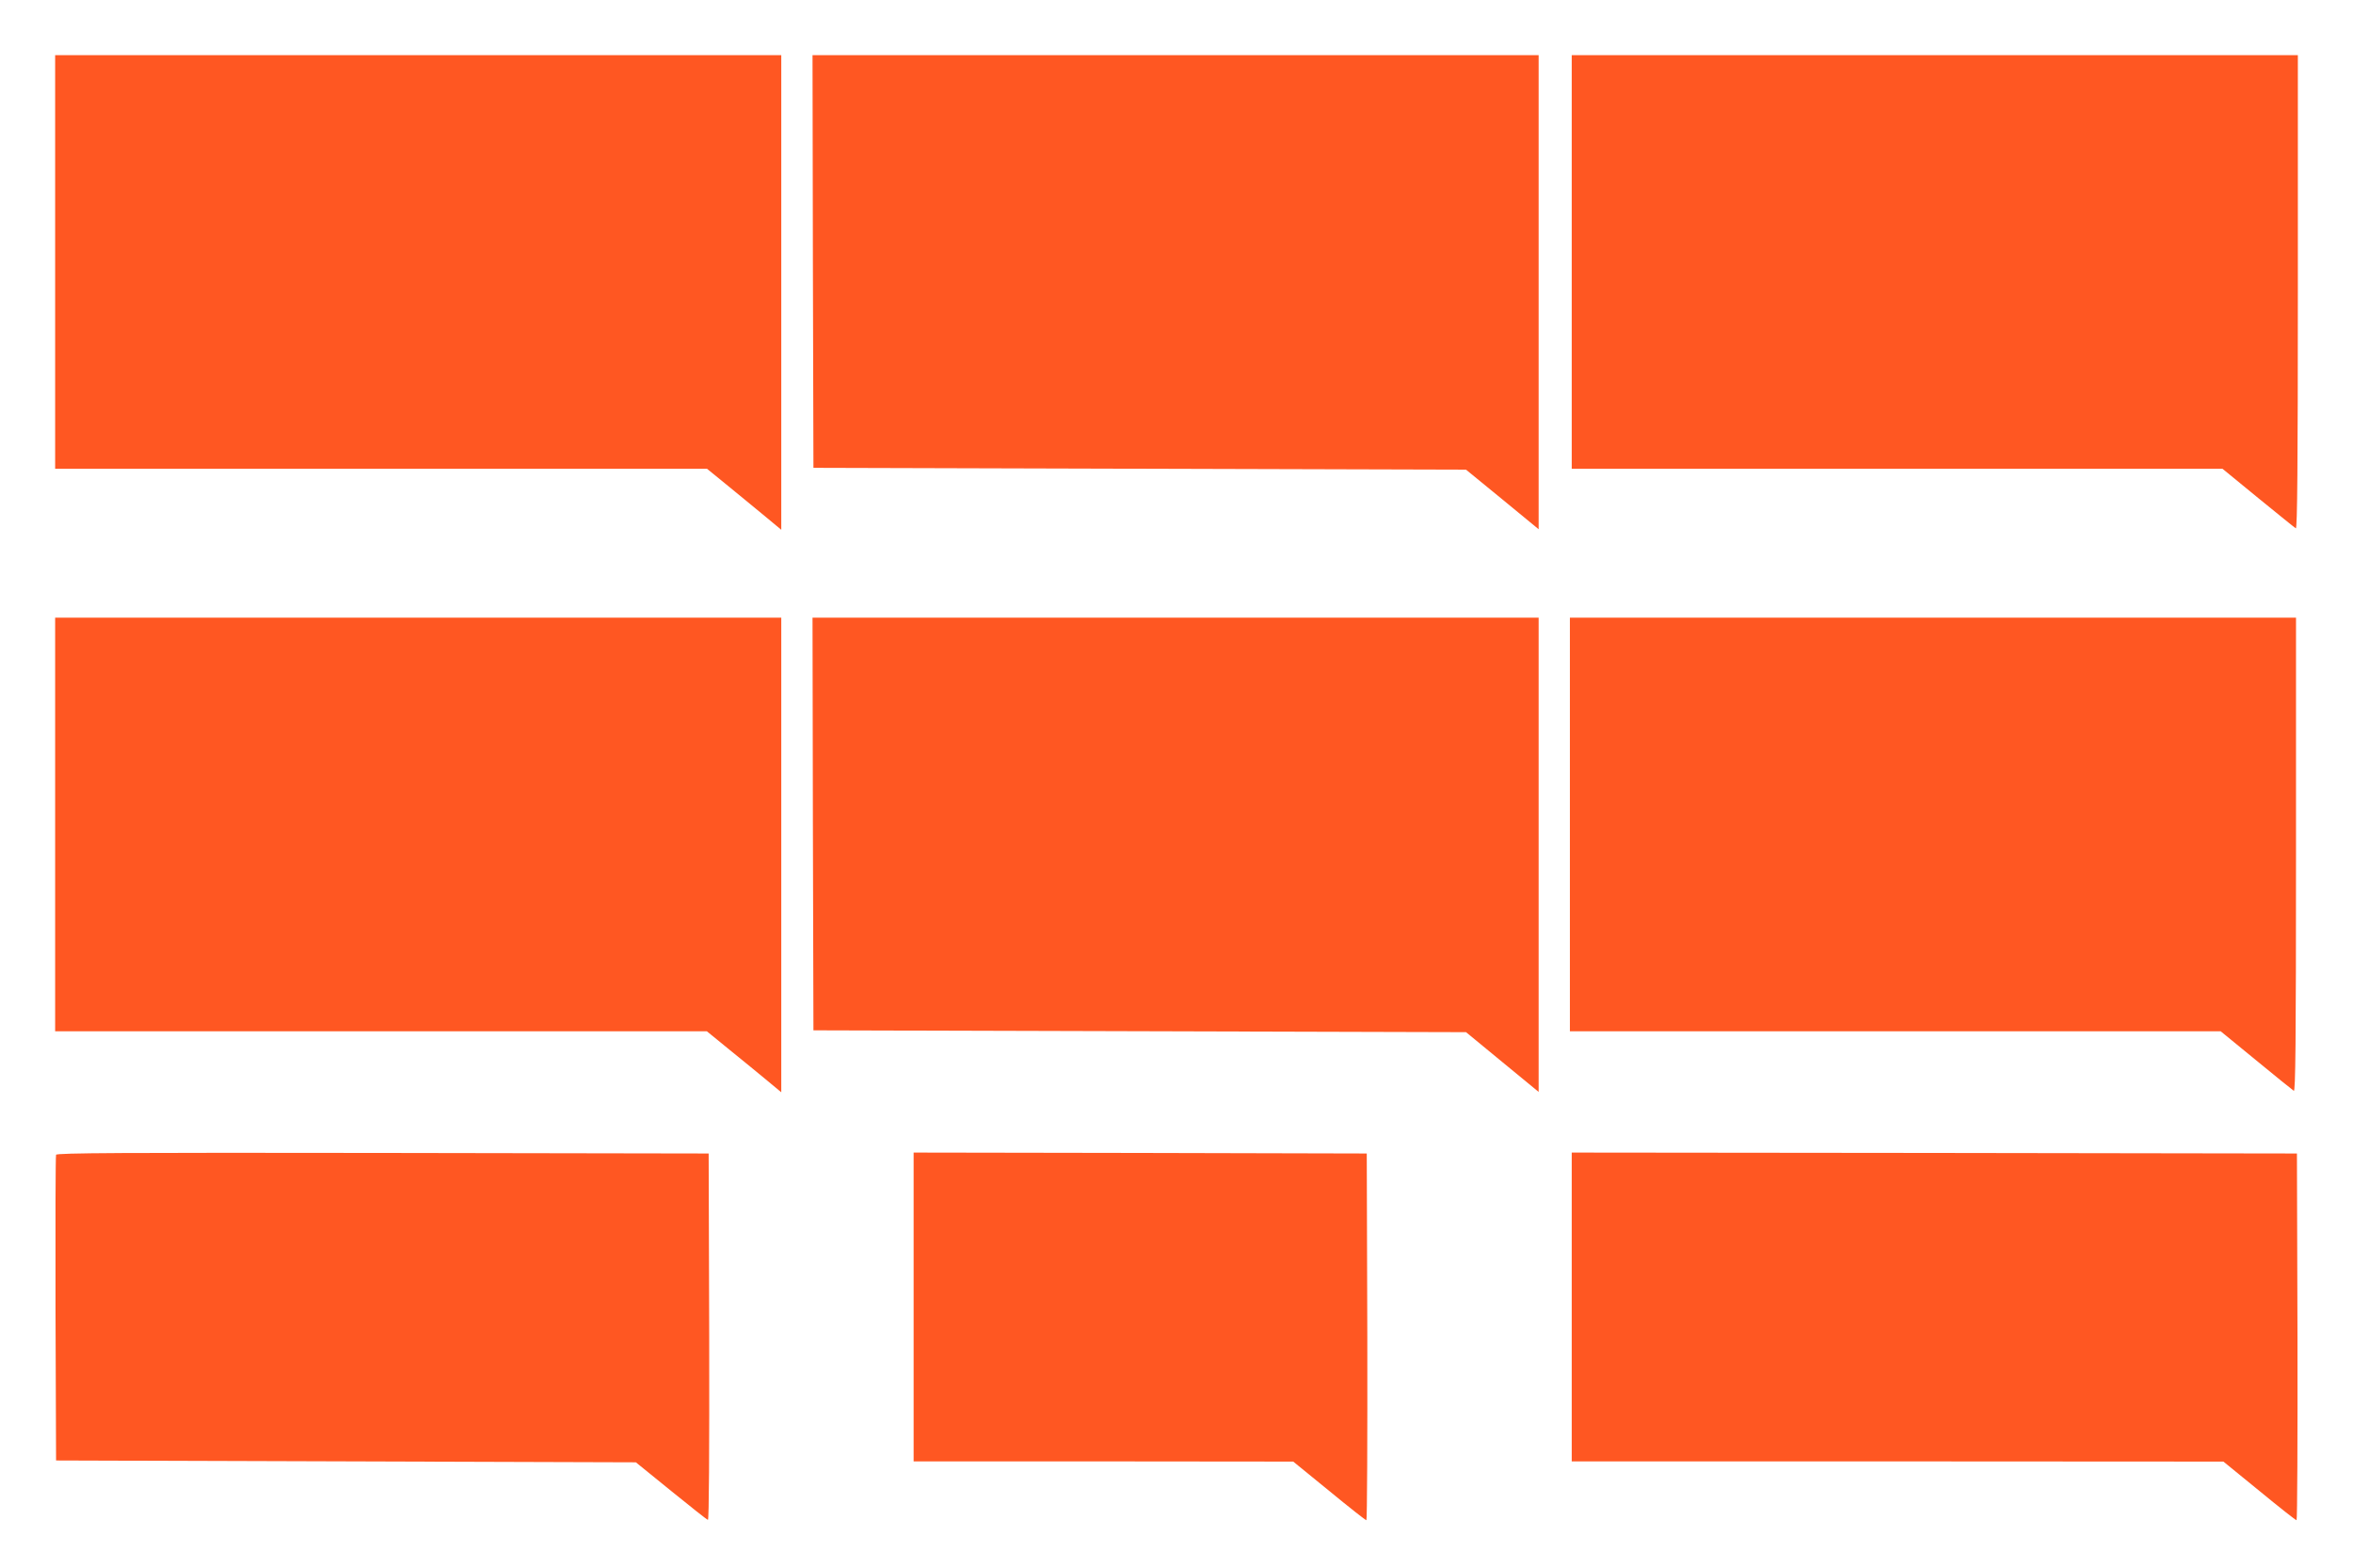 <?xml version="1.0" standalone="no"?>
<!DOCTYPE svg PUBLIC "-//W3C//DTD SVG 20010904//EN"
 "http://www.w3.org/TR/2001/REC-SVG-20010904/DTD/svg10.dtd">
<svg version="1.0" xmlns="http://www.w3.org/2000/svg"
 width="1280pt" height="853pt" viewBox="0 0 1280 853"
 preserveAspectRatio="xMidYMid meet">
<g transform="translate(0,853) scale(0.1,-0.1)"
fill="#ff5722" stroke="none">
<path d="M300 7105 l0 -1125 1773 0 1773 0 125 -102 c68 -56 159 -130 202
-166 l77 -64 0 1291 0 1291 -1975 0 -1975 0 0 -1125z"/>
<path d="M4422 7108 l3 -1123 1775 -5 1775 -5 198 -162 197 -162 0 1289 0
1290 -1975 0 -1975 0 2 -1122z"/>
<path d="M8550 7105 l0 -1125 1770 0 1770 0 194 -159 c107 -87 199 -162 205
-165 8 -5 11 348 11 1283 l0 1291 -1975 0 -1975 0 0 -1125z"/>
<path d="M300 4045 l0 -1125 1773 0 1772 0 125 -102 c69 -56 160 -130 203
-166 l77 -64 0 1291 0 1291 -1975 0 -1975 0 0 -1125z"/>
<path d="M4422 4048 l3 -1123 1775 -5 1775 -5 198 -163 197 -162 0 1290 0
1290 -1975 0 -1975 0 2 -1122z"/>
<path d="M8540 4045 l0 -1125 1770 0 1770 0 193 -158 c105 -87 198 -161 205
-166 9 -6 12 254 12 1283 l0 1291 -1975 0 -1975 0 0 -1125z"/>
<path d="M305 2248 c-3 -7 -4 -384 -3 -838 l3 -825 1577 -5 1577 -5 191 -155
c105 -85 195 -157 201 -158 6 -2 8 364 7 995 l-3 998 -1773 3 c-1413 2 -1774
0 -1777 -10z"/>
<path d="M4970 1420 l0 -840 1033 0 1032 -1 195 -159 c107 -88 198 -160 203
-160 4 0 6 449 5 997 l-3 998 -1232 3 -1233 2 0 -840z"/>
<path d="M8550 1420 l0 -840 1773 0 1772 -1 195 -159 c107 -88 198 -160 203
-160 4 0 6 449 5 997 l-3 998 -1972 3 -1973 2 0 -840z"/>
</g>
</svg>
